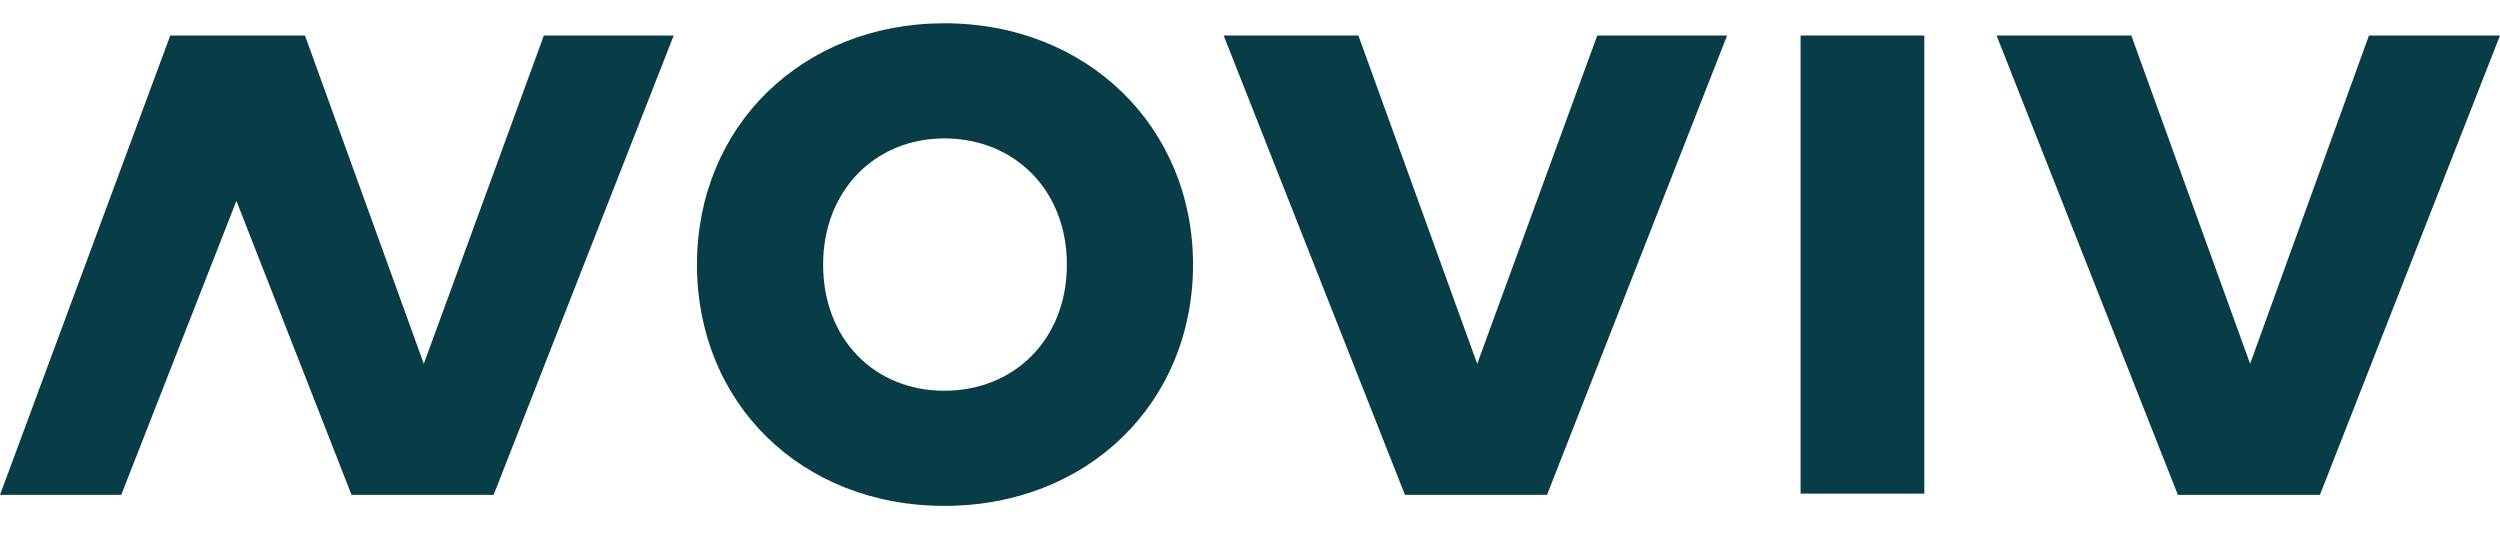 <?xml version="1.0" encoding="UTF-8"?>
<svg xmlns="http://www.w3.org/2000/svg" version="1.1" viewBox="0 0 204.1 43.5">
  <defs>
    <style>
      .cls-1 {
        fill: #083d47;
      }
    </style>
  </defs>
  <!-- Generator: Adobe Illustrator 28.6.0, SVG Export Plug-In . SVG Version: 1.2.0 Build 709)  -->
  <g>
    <g id="Logo">
      <g>
        <path class="cls-1" d="M67.2,21.6c0,6.1,4.2,10.3,9.9,10.3s10-4.2,10-10.3-4.3-10.3-10-10.3c-5.7,0-9.9,4.3-9.9,10.3M97.4,21.6c0,11.3-8.6,19.7-20.3,19.7s-20.2-8.4-20.2-19.7S65.5,1.9,77.1,1.9c11.7,0,20.3,8.5,20.3,19.7"/>
        <polygon class="cls-1" points="126.3 40.4 114.7 40.4 99.9 2.9 110.9 2.9 120.6 29.7 130.4 2.9 141 2.9 126.3 40.4"/>
        <polygon class="cls-1" points="44.4 2.9 34.6 29.7 24.9 2.9 13.9 2.9 13.9 2.9 13.9 2.9 0 40.4 9.9 40.4 19.3 16.4 28.7 40.4 40.3 40.4 55 2.9 44.4 2.9"/>
        <rect class="cls-1" x="147" y="2.9" width="10.1" height="37.4"/>
        <polygon class="cls-1" points="193.4 2.9 183.7 29.7 174 2.9 163 2.9 177.8 40.4 189.4 40.4 204.1 2.9 193.4 2.9"/>
      </g>
    </g>
  </g>
</svg>